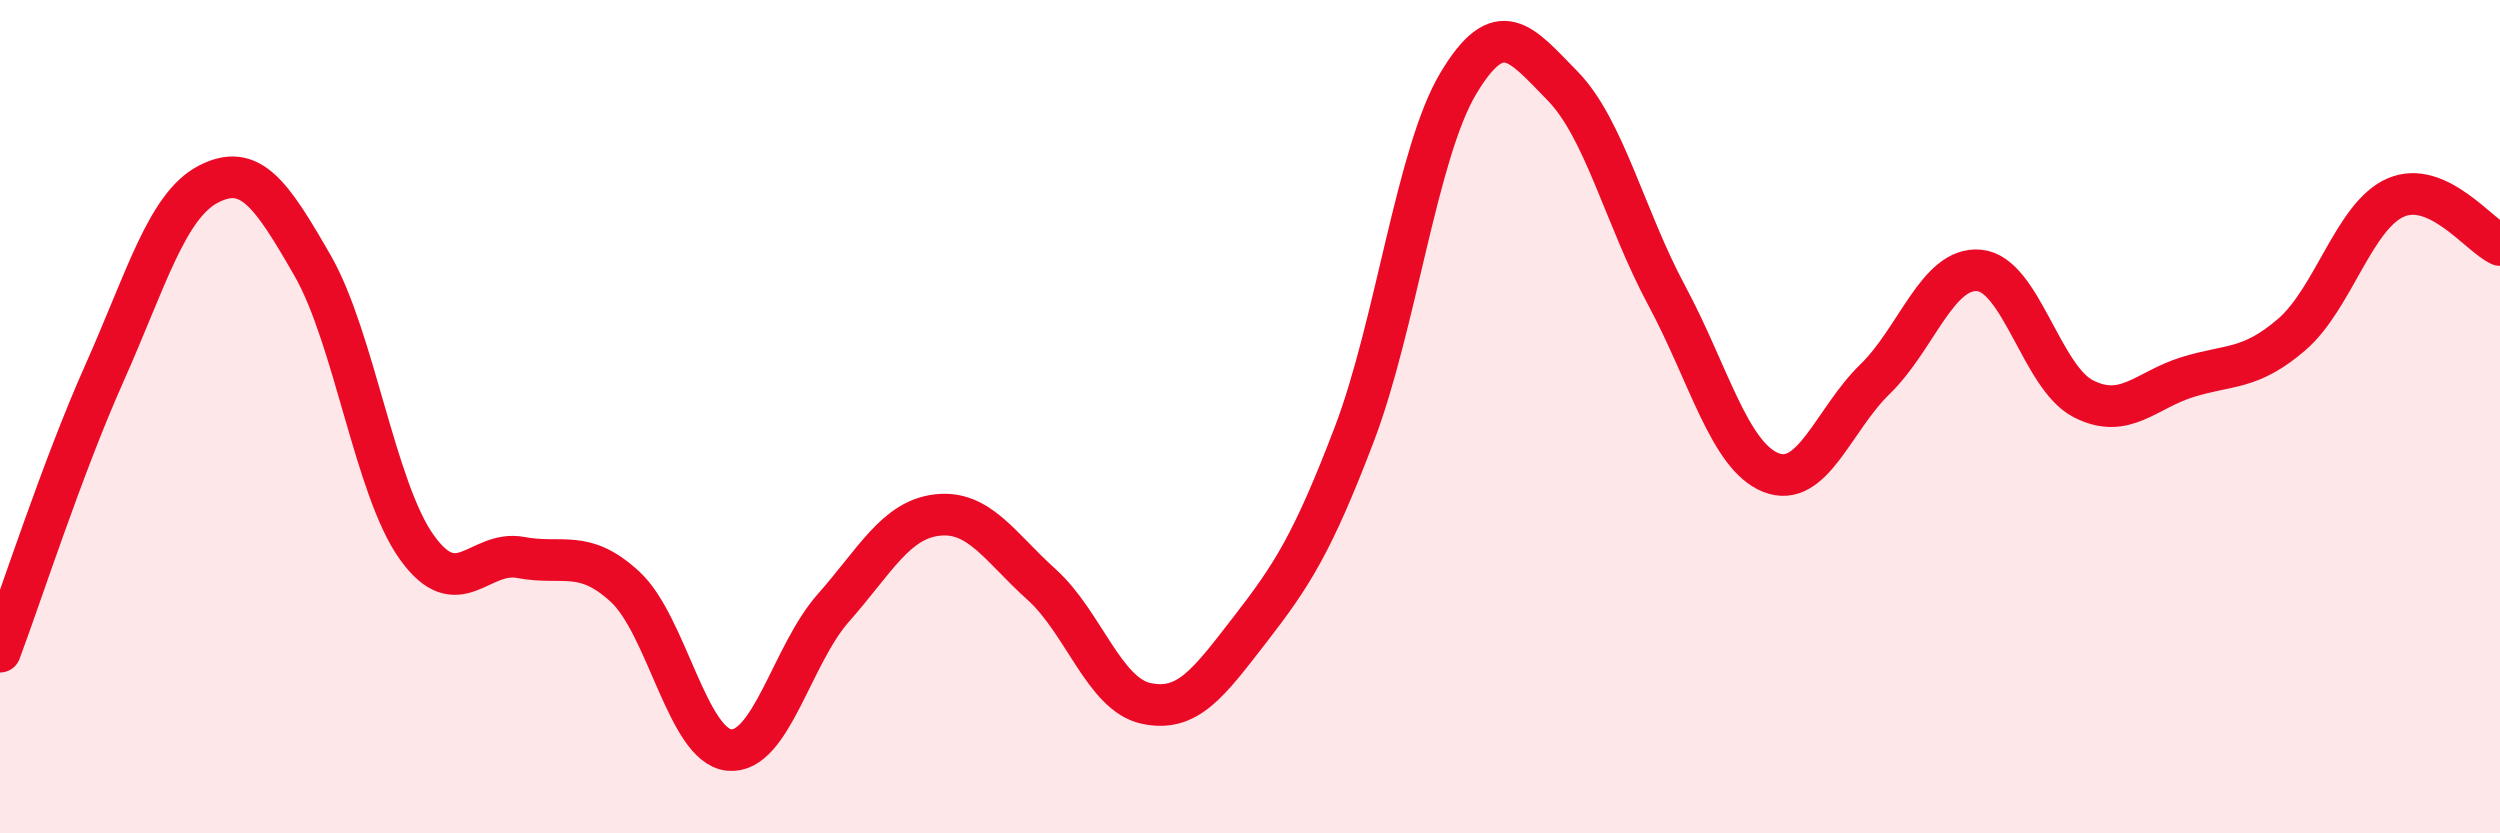 
    <svg width="60" height="20" viewBox="0 0 60 20" xmlns="http://www.w3.org/2000/svg">
      <path
        d="M 0,15.64 C 0.5,14.31 1.5,11.21 2.5,8.97 C 3.5,6.73 4,4.94 5,4.42 C 6,3.9 6.5,4.63 7.5,6.37 C 8.5,8.11 9,11.73 10,13.13 C 11,14.53 11.5,13.19 12.5,13.38 C 13.5,13.57 14,13.16 15,14.08 C 16,15 16.5,17.9 17.5,18 C 18.5,18.1 19,15.72 20,14.59 C 21,13.46 21.5,12.47 22.5,12.36 C 23.5,12.25 24,13.13 25,14.03 C 26,14.93 26.5,16.66 27.5,16.88 C 28.5,17.1 29,16.4 30,15.11 C 31,13.82 31.5,13.05 32.5,10.43 C 33.5,7.81 34,3.67 35,2 C 36,0.33 36.5,1.04 37.5,2.06 C 38.5,3.08 39,5.23 40,7.09 C 41,8.95 41.5,10.94 42.5,11.34 C 43.5,11.74 44,10.07 45,9.1 C 46,8.13 46.5,6.4 47.5,6.49 C 48.5,6.58 49,9.06 50,9.57 C 51,10.08 51.5,9.36 52.5,9.05 C 53.5,8.74 54,8.89 55,8.03 C 56,7.17 56.5,5.17 57.5,4.74 C 58.5,4.31 59.5,5.65 60,5.88L60 20L0 20Z"
        fill="#EB0A25"
        opacity="0.1"
        stroke-linecap="round"
        stroke-linejoin="round"
      />
      <path
        d="M 0,15.64 C 0.5,14.31 1.5,11.21 2.5,8.97 C 3.5,6.73 4,4.94 5,4.42 C 6,3.9 6.5,4.63 7.5,6.37 C 8.5,8.11 9,11.73 10,13.13 C 11,14.53 11.5,13.19 12.5,13.38 C 13.5,13.57 14,13.16 15,14.08 C 16,15 16.5,17.9 17.5,18 C 18.5,18.1 19,15.72 20,14.59 C 21,13.46 21.5,12.47 22.5,12.36 C 23.5,12.25 24,13.13 25,14.03 C 26,14.93 26.5,16.66 27.5,16.88 C 28.5,17.1 29,16.4 30,15.11 C 31,13.82 31.5,13.05 32.5,10.43 C 33.5,7.81 34,3.67 35,2 C 36,0.33 36.5,1.04 37.5,2.06 C 38.5,3.08 39,5.23 40,7.09 C 41,8.95 41.5,10.94 42.5,11.34 C 43.5,11.74 44,10.07 45,9.1 C 46,8.13 46.5,6.4 47.5,6.49 C 48.5,6.58 49,9.06 50,9.57 C 51,10.08 51.5,9.36 52.5,9.05 C 53.5,8.74 54,8.89 55,8.03 C 56,7.17 56.5,5.17 57.5,4.74 C 58.5,4.31 59.5,5.65 60,5.88"
        stroke="#EB0A25"
        stroke-width="1"
        fill="none"
        stroke-linecap="round"
        stroke-linejoin="round"
      />
    </svg>
  